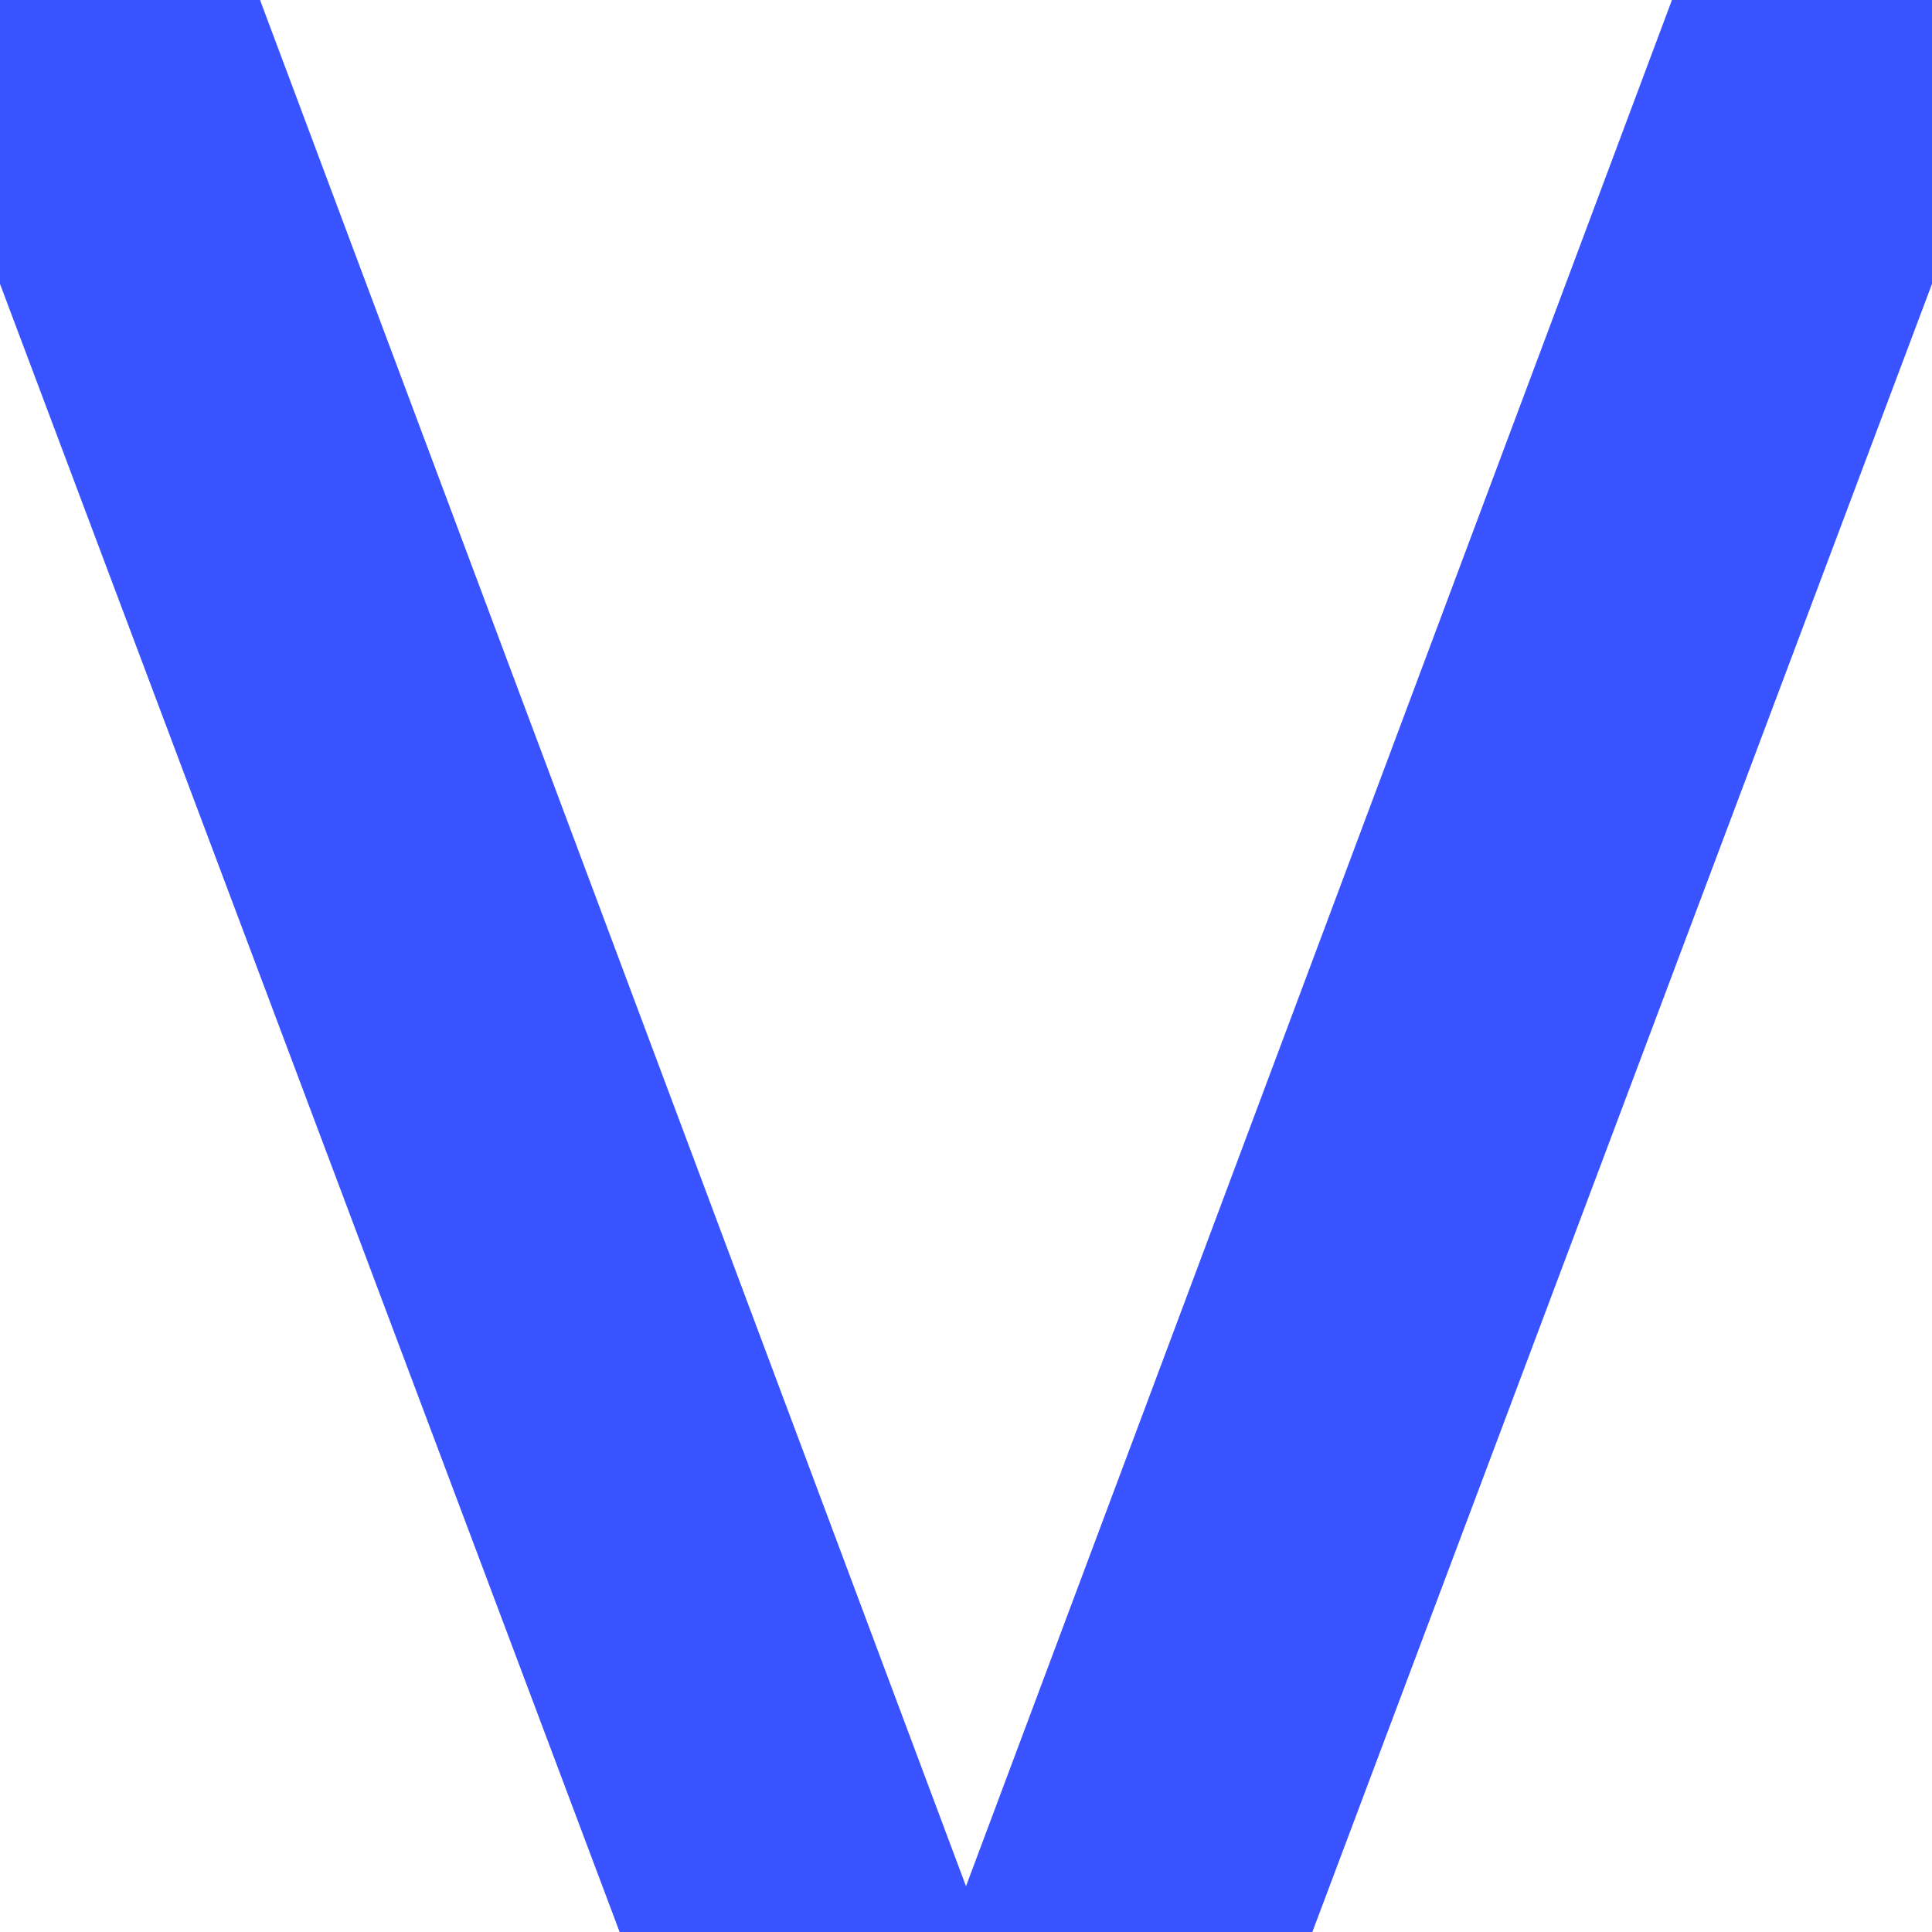 <svg id="Layer_1" data-name="Layer 1" xmlns="http://www.w3.org/2000/svg" xmlns:xlink="http://www.w3.org/1999/xlink" viewBox="0 0 1080 1080">
  <defs>
    <style>
      .cls-1 {
        clip-path: url(#clippath);
      }

      .cls-2 {
        fill: none;
      }

      .cls-2, .cls-3 {
        stroke-width: 0px;
      }

      .cls-3 {
        fill: #3853ff;
      }
    </style>
    <clipPath id="clippath">
      <rect class="cls-2" width="1080" height="1080"></rect>
    </clipPath>
  </defs>
  <g class="cls-1">
    <path class="cls-3" d="M-442.83,1080h196.99V0h-196.99v1080ZM540,1054.41L145.37,0H-59.66l406.04,1080h387.23L1139.66,0h-205.03l-394.63,1054.41ZM1325.84,1080h196.99V0h-196.99v1080Z"></path>
  </g>
</svg>